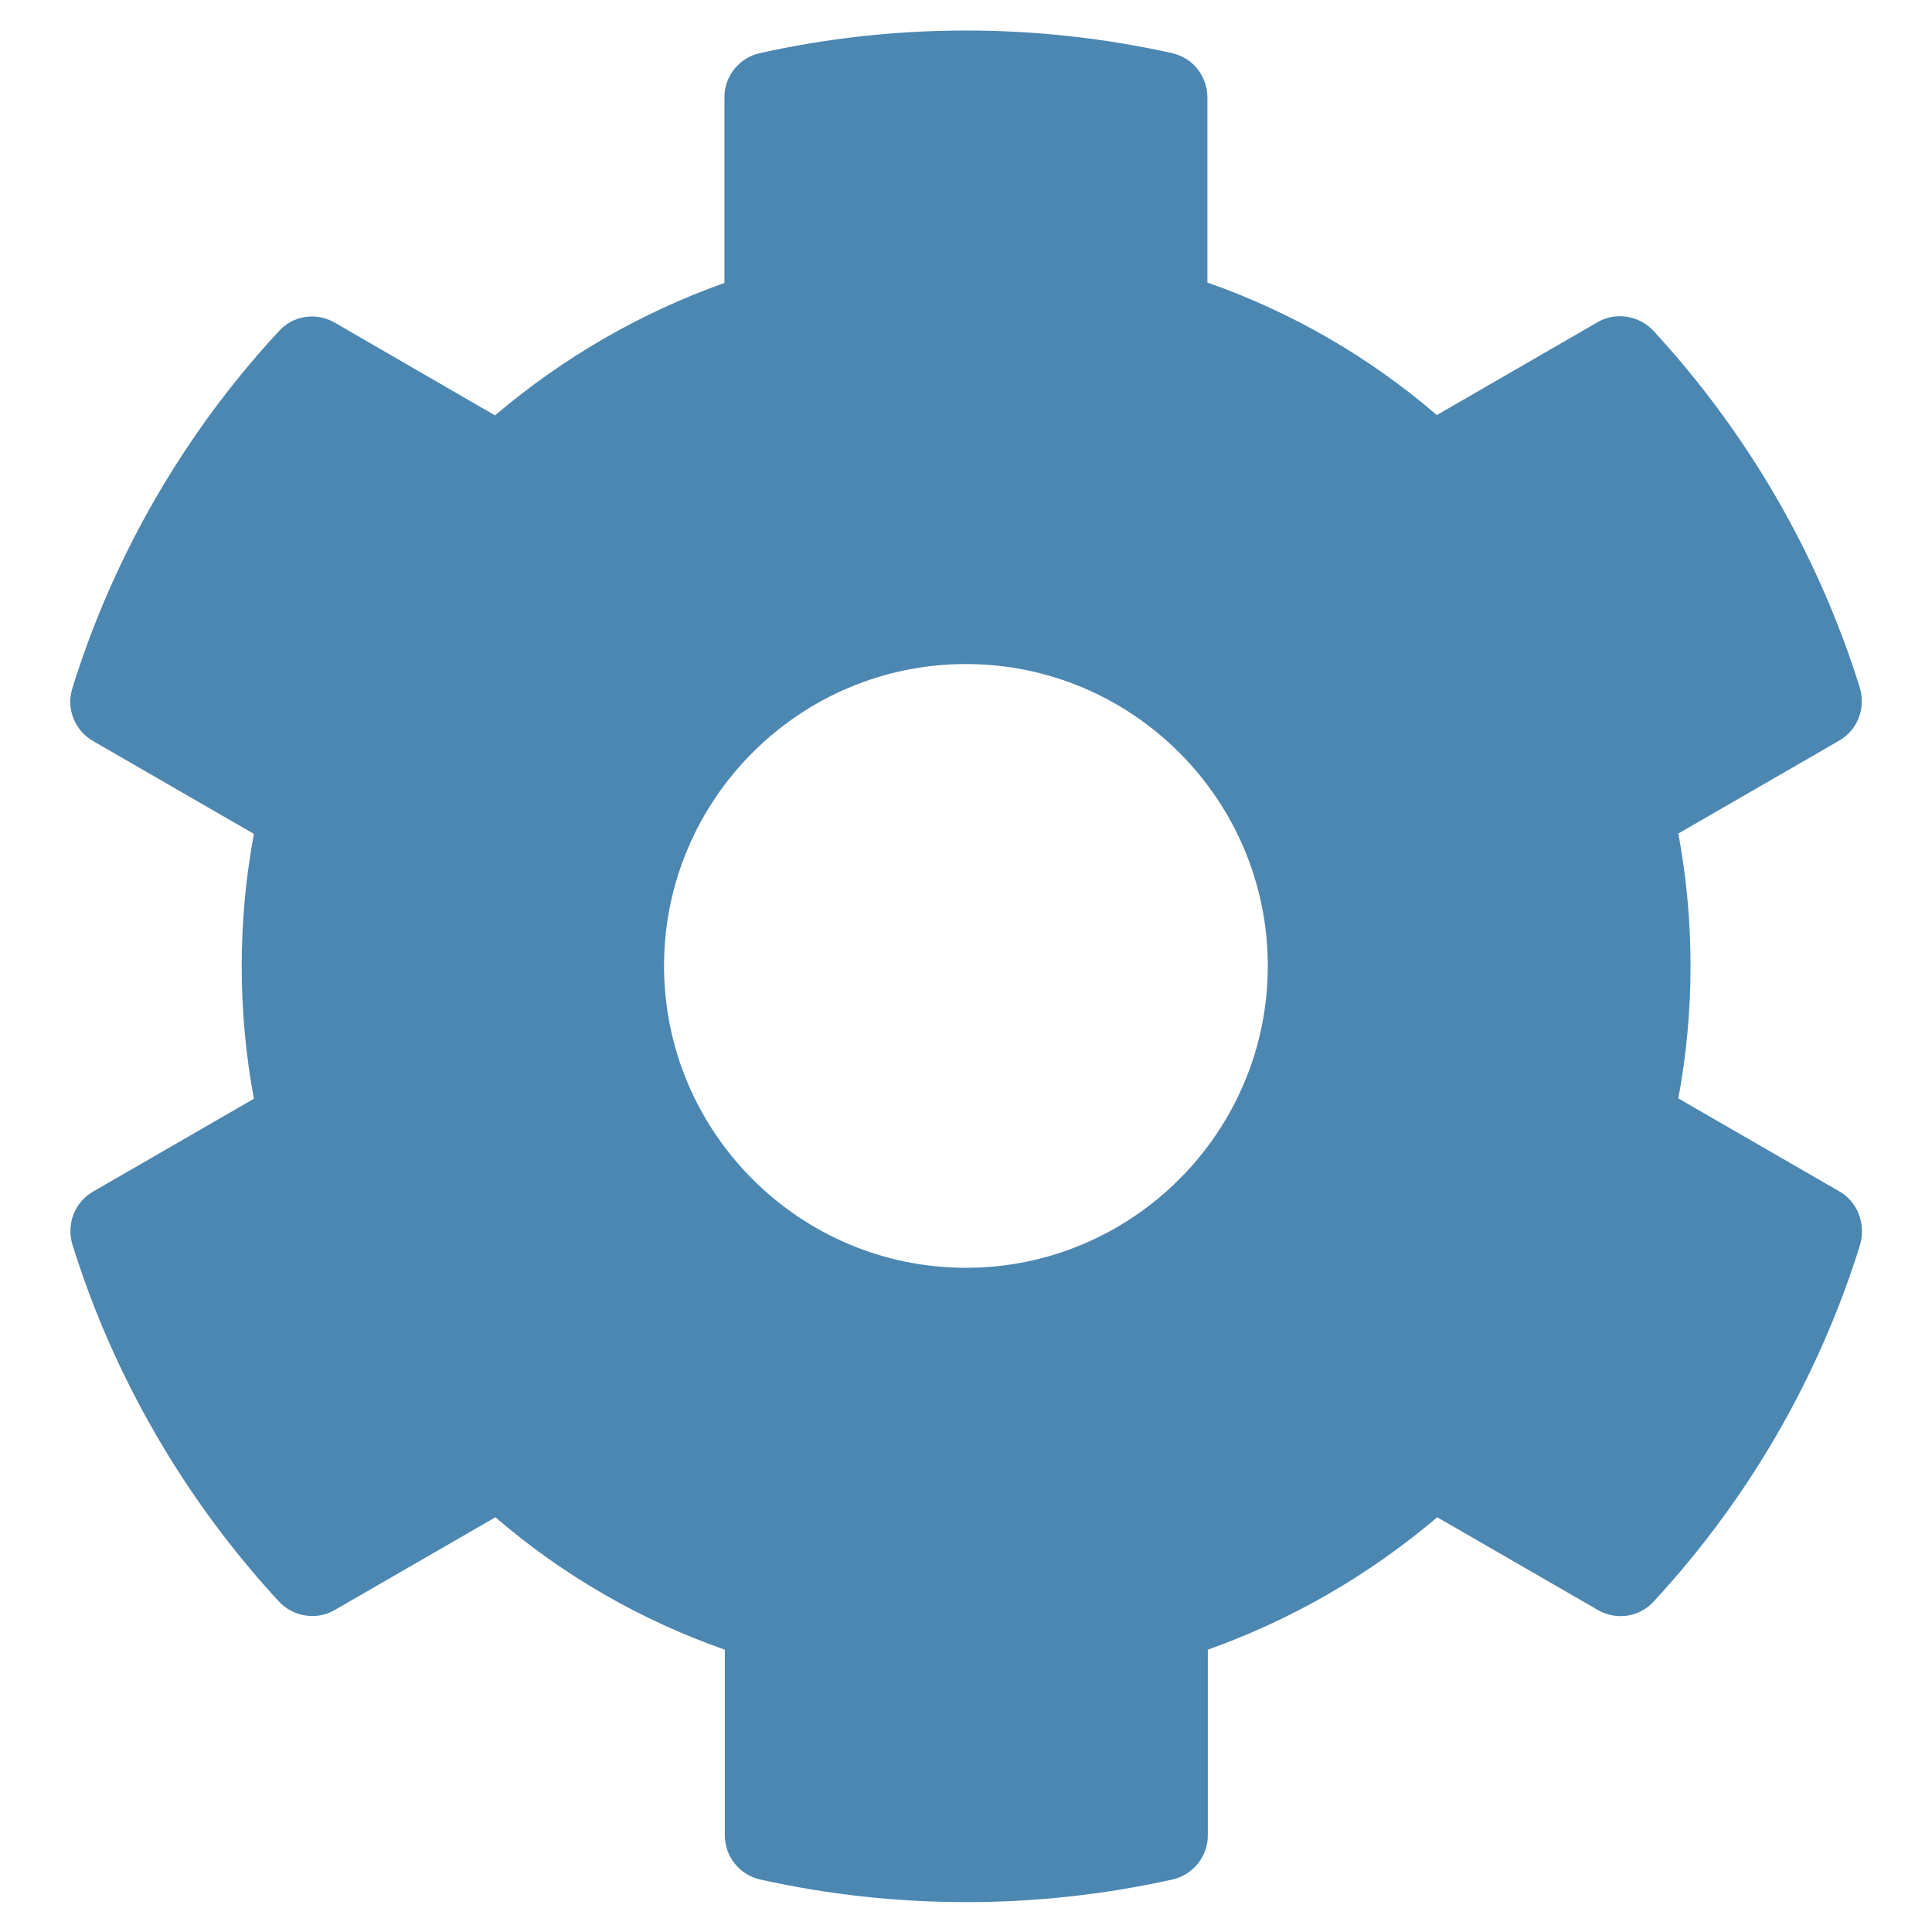 <svg width="24" height="24" viewBox="0 0 24 24" fill="none" xmlns="http://www.w3.org/2000/svg">
<path d="M22.846 14.798L20.849 13.645C21.051 12.557 21.051 11.441 20.849 10.354L22.846 9.201C23.076 9.07 23.179 8.798 23.104 8.545C22.584 6.876 21.698 5.366 20.54 4.11C20.362 3.918 20.071 3.871 19.846 4.002L17.849 5.156C17.01 4.434 16.044 3.876 14.999 3.51V1.209C14.999 0.946 14.816 0.716 14.559 0.66C12.838 0.276 11.076 0.295 9.44 0.66C9.182 0.716 8.999 0.946 8.999 1.209V3.515C7.958 3.885 6.993 4.443 6.149 5.16L4.157 4.007C3.927 3.876 3.641 3.918 3.463 4.115C2.305 5.366 1.419 6.876 0.899 8.549C0.819 8.802 0.927 9.074 1.157 9.206L3.154 10.359C2.952 11.446 2.952 12.562 3.154 13.649L1.157 14.802C0.927 14.934 0.824 15.206 0.899 15.459C1.419 17.127 2.305 18.637 3.463 19.893C3.641 20.085 3.932 20.132 4.157 20.001L6.154 18.848C6.993 19.57 7.958 20.127 9.004 20.493V22.799C9.004 23.062 9.187 23.291 9.444 23.348C11.165 23.732 12.927 23.713 14.563 23.348C14.821 23.291 15.004 23.062 15.004 22.799V20.493C16.044 20.123 17.01 19.565 17.854 18.848L19.851 20.001C20.08 20.132 20.366 20.09 20.544 19.893C21.702 18.641 22.588 17.132 23.108 15.459C23.179 15.201 23.076 14.929 22.846 14.798ZM11.999 15.749C9.932 15.749 8.249 14.066 8.249 11.999C8.249 9.932 9.932 8.249 11.999 8.249C14.066 8.249 15.749 9.932 15.749 11.999C15.749 14.066 14.066 15.749 11.999 15.749Z" fill="#4C87B2"/>
</svg>
